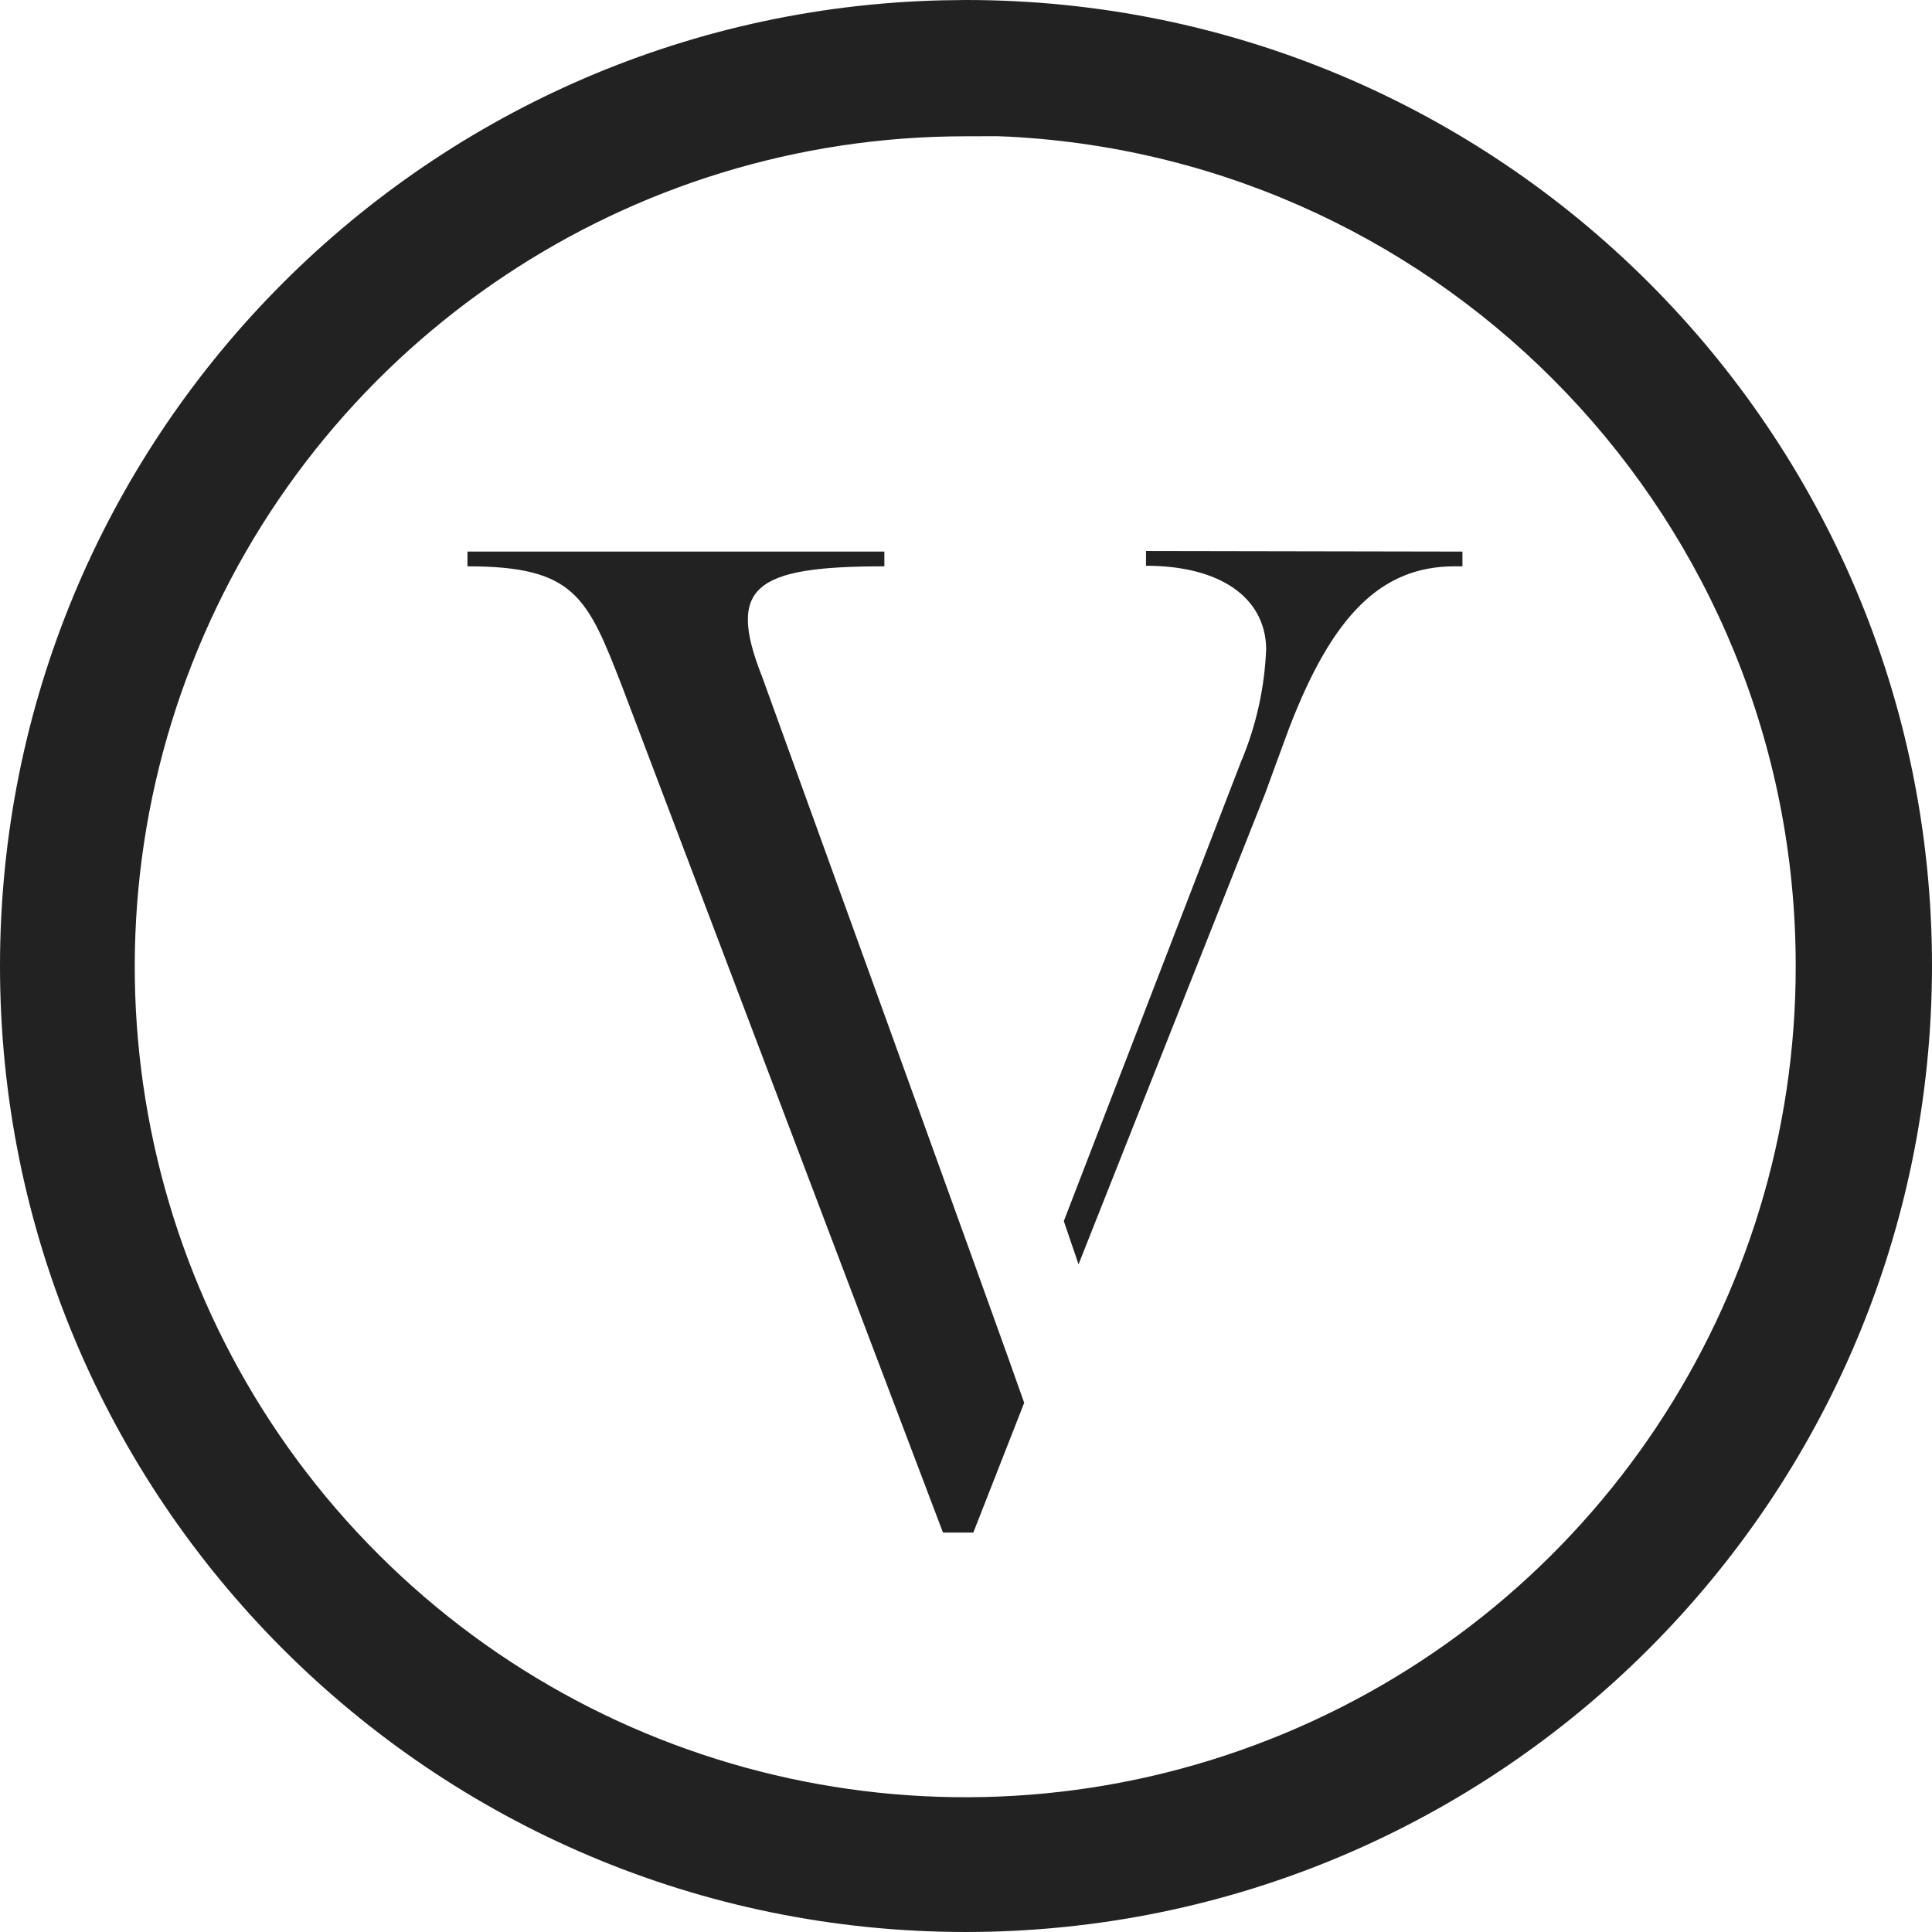 <svg width="24" height="24" viewBox="0 0 24 24" fill="none" xmlns="http://www.w3.org/2000/svg">
<path fill-rule="evenodd" clip-rule="evenodd" d="M11.997 4.29285e-07C18.622 -0.002 23.995 5.366 24 11.991C24 18.623 18.623 24 11.991 24C5.366 23.995 -0.002 18.622 4.29285e-07 11.997C0.002 5.471 5.213 0.162 11.701 0.004L11.997 4.29285e-07ZM12.389 1.692L11.991 1.693C7.817 1.693 4.054 4.208 2.458 8.065C0.862 11.922 1.748 16.361 4.702 19.31C7.656 22.259 12.097 23.138 15.951 21.535C19.805 19.933 22.314 16.166 22.307 11.991C22.303 6.481 17.978 1.982 12.538 1.698L12.389 1.692ZM14.236 6.845V7.028C15.151 7.028 15.715 7.418 15.729 8.053C15.711 8.543 15.603 9.025 15.411 9.476L13.215 15.169L13.398 15.706L15.719 9.85C15.719 9.85 15.945 9.229 16.013 9.048C16.549 7.65 17.153 7.035 18.07 7.035H18.167V6.852L14.236 6.845ZM9.467 8.406C9.023 7.284 9.374 7.035 10.986 7.035V6.852H5.807V7.035C7.14 7.035 7.295 7.414 7.727 8.525L11.714 19.038H12.091L12.723 17.426C12.459 16.663 9.467 8.406 9.467 8.406Z" fill="#222222"/>
</svg>
